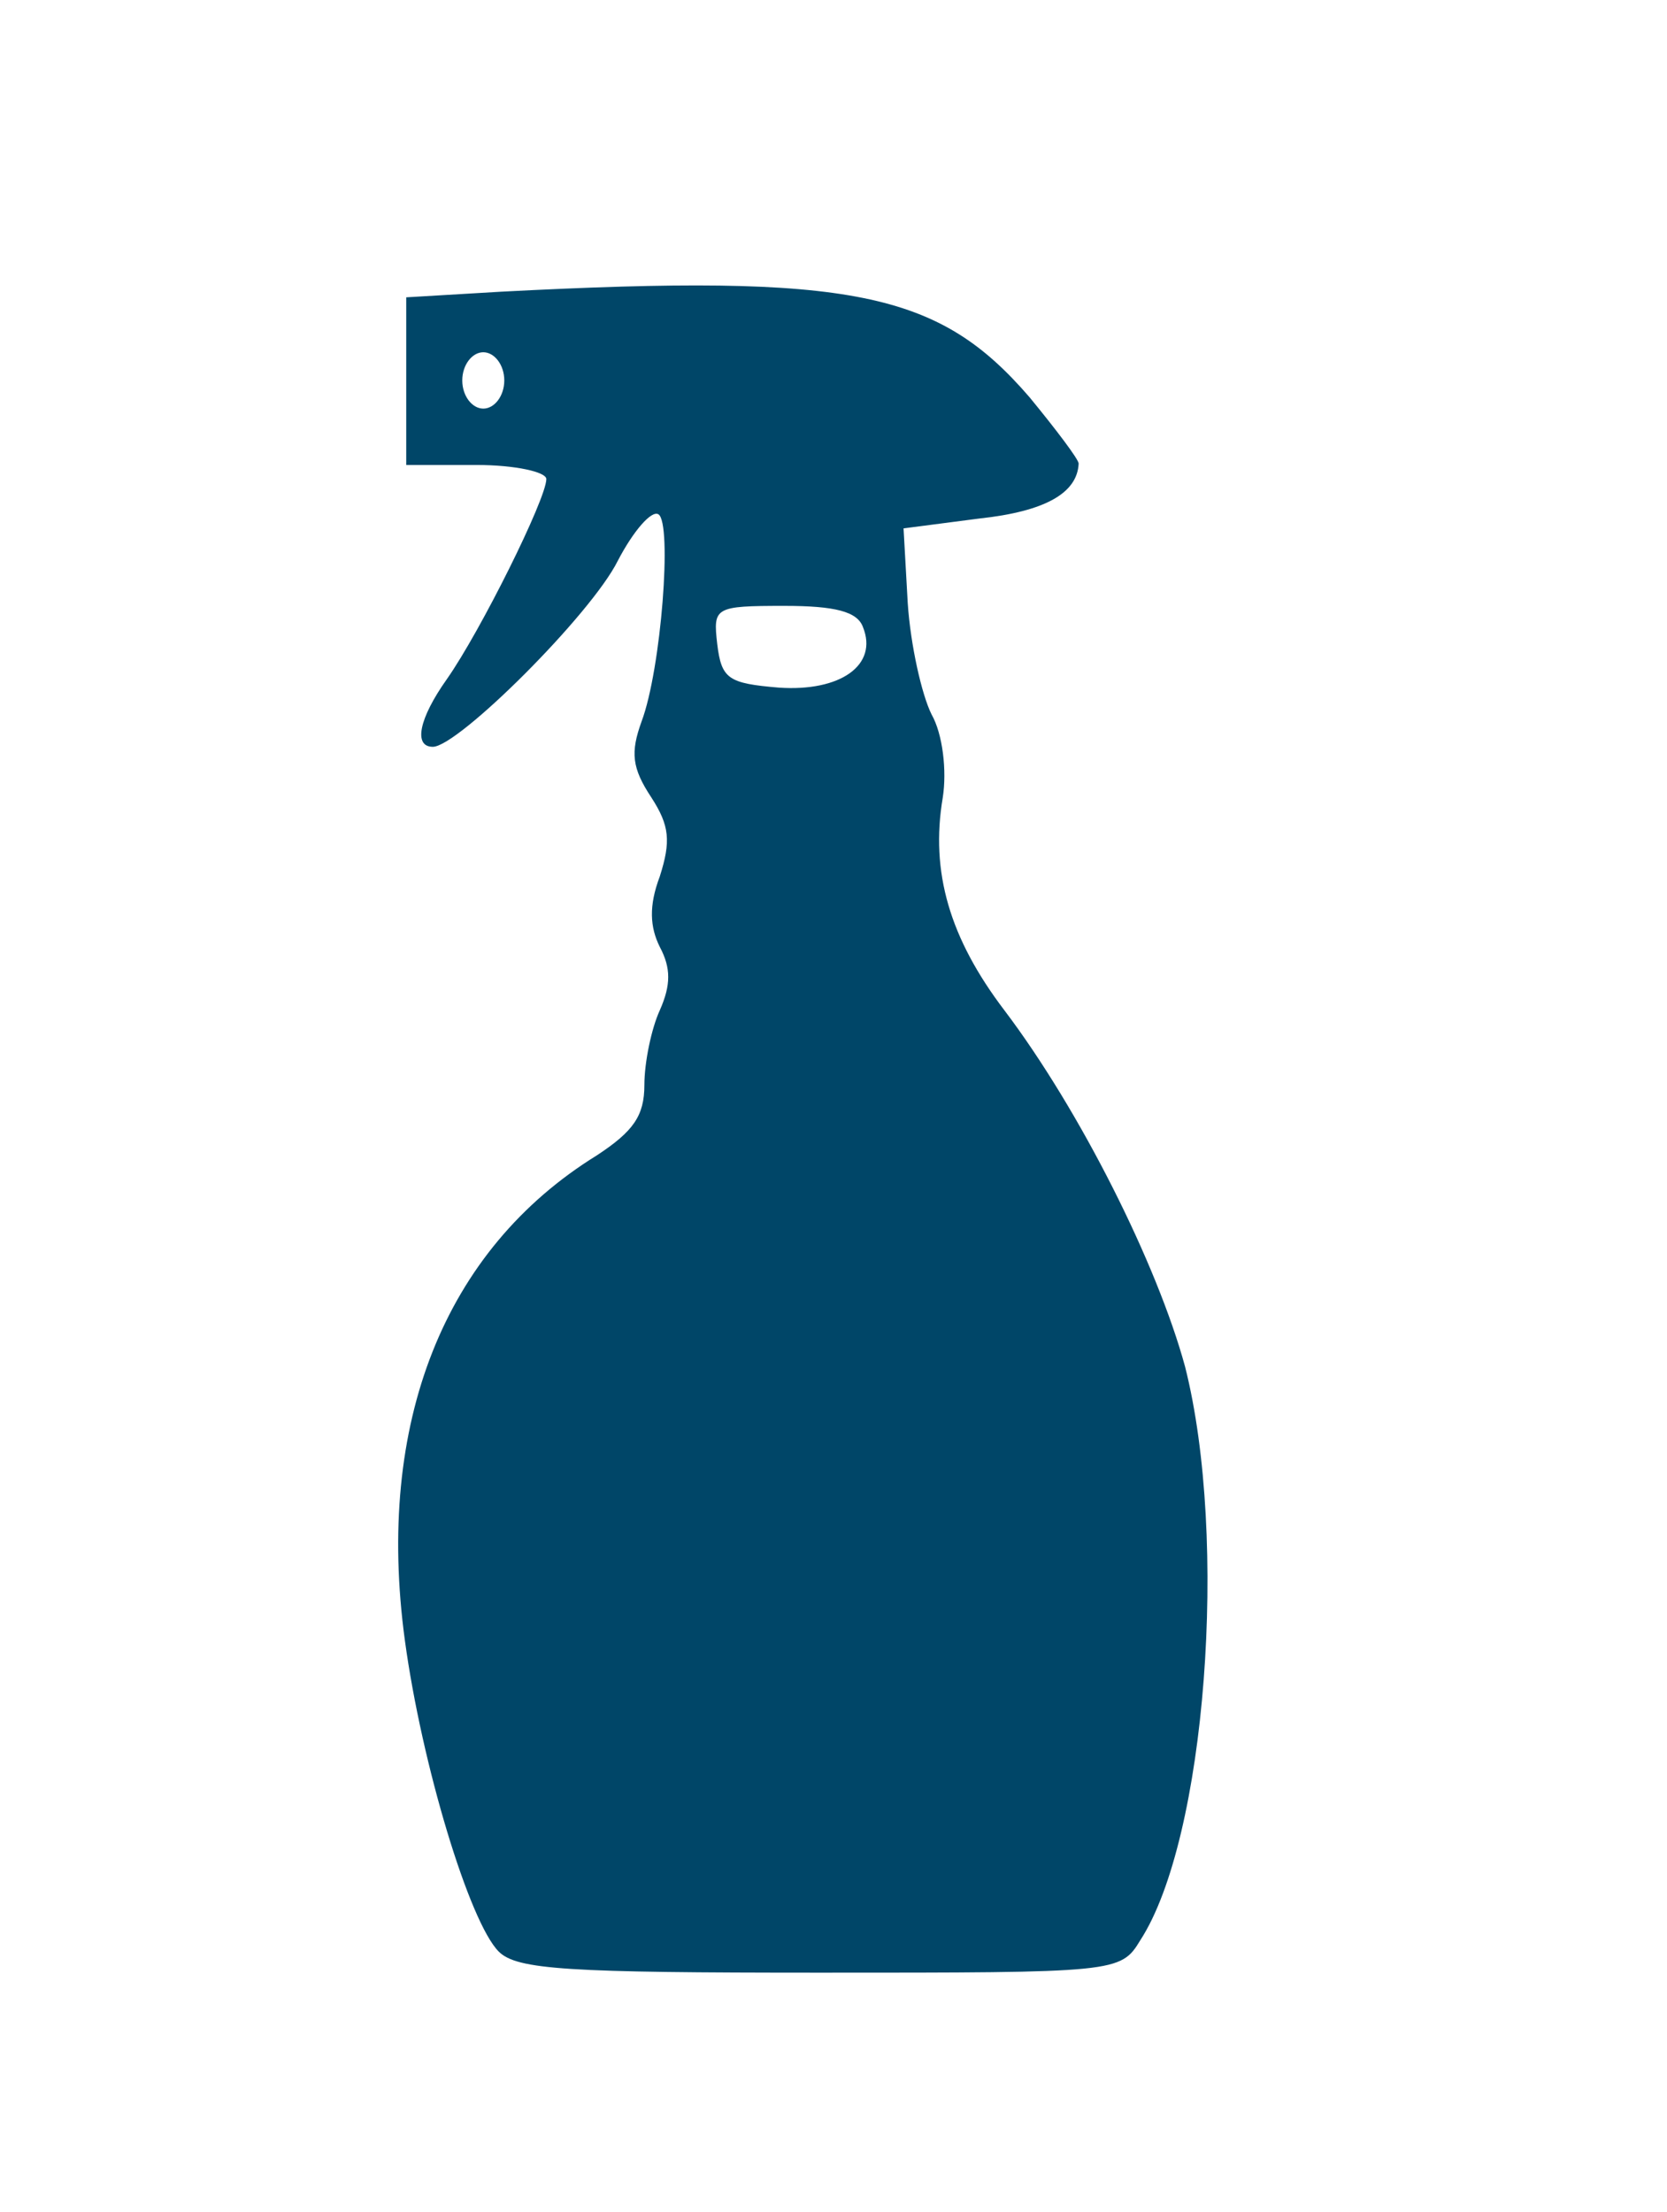 <svg width="49" height="65" viewBox="0 0 49 65" fill="none" xmlns="http://www.w3.org/2000/svg">
<path d="M14.741 8.57L11.941 8.736V11.178V13.662H14C15.153 13.662 16.059 13.869 16.059 14.076C16.059 14.656 14.123 18.548 13.135 19.955C12.312 21.114 12.147 21.943 12.723 21.943C13.465 21.943 17.377 18.051 18.159 16.478C18.612 15.608 19.147 14.987 19.353 15.111C19.765 15.36 19.435 19.666 18.859 21.197C18.529 22.108 18.571 22.564 19.147 23.433C19.682 24.261 19.724 24.716 19.394 25.752C19.065 26.621 19.106 27.242 19.394 27.822C19.724 28.443 19.724 28.939 19.394 29.685C19.147 30.223 18.941 31.216 18.941 31.879C18.941 32.79 18.612 33.245 17.541 33.949C13.053 36.723 11.035 41.815 11.9 48.191C12.394 51.834 13.794 56.471 14.659 57.341C15.194 57.879 16.718 57.962 24.088 57.962C32.818 57.962 32.941 57.962 33.518 57.009C35.453 54.029 36.112 45.21 34.835 40.159C34.012 37.137 31.747 32.624 29.523 29.685C27.918 27.573 27.341 25.627 27.712 23.433C27.835 22.646 27.712 21.57 27.382 20.99C27.094 20.411 26.765 18.962 26.682 17.72L26.559 15.525L28.782 15.236C30.718 15.028 31.665 14.49 31.706 13.621C31.706 13.497 31.047 12.627 30.265 11.675C27.588 8.57 25.076 8.032 14.741 8.57ZM14.823 11.178C14.823 11.634 14.535 12.006 14.206 12.006C13.877 12.006 13.588 11.634 13.588 11.178C13.588 10.723 13.877 10.35 14.206 10.35C14.535 10.35 14.823 10.723 14.823 11.178ZM25.365 18.423C25.818 19.541 24.706 20.328 22.894 20.204C21.412 20.079 21.206 19.955 21.082 18.92C20.959 17.844 21 17.802 23.059 17.802C24.541 17.802 25.2 17.968 25.365 18.423Z" fill="#004668"/>
</svg>
